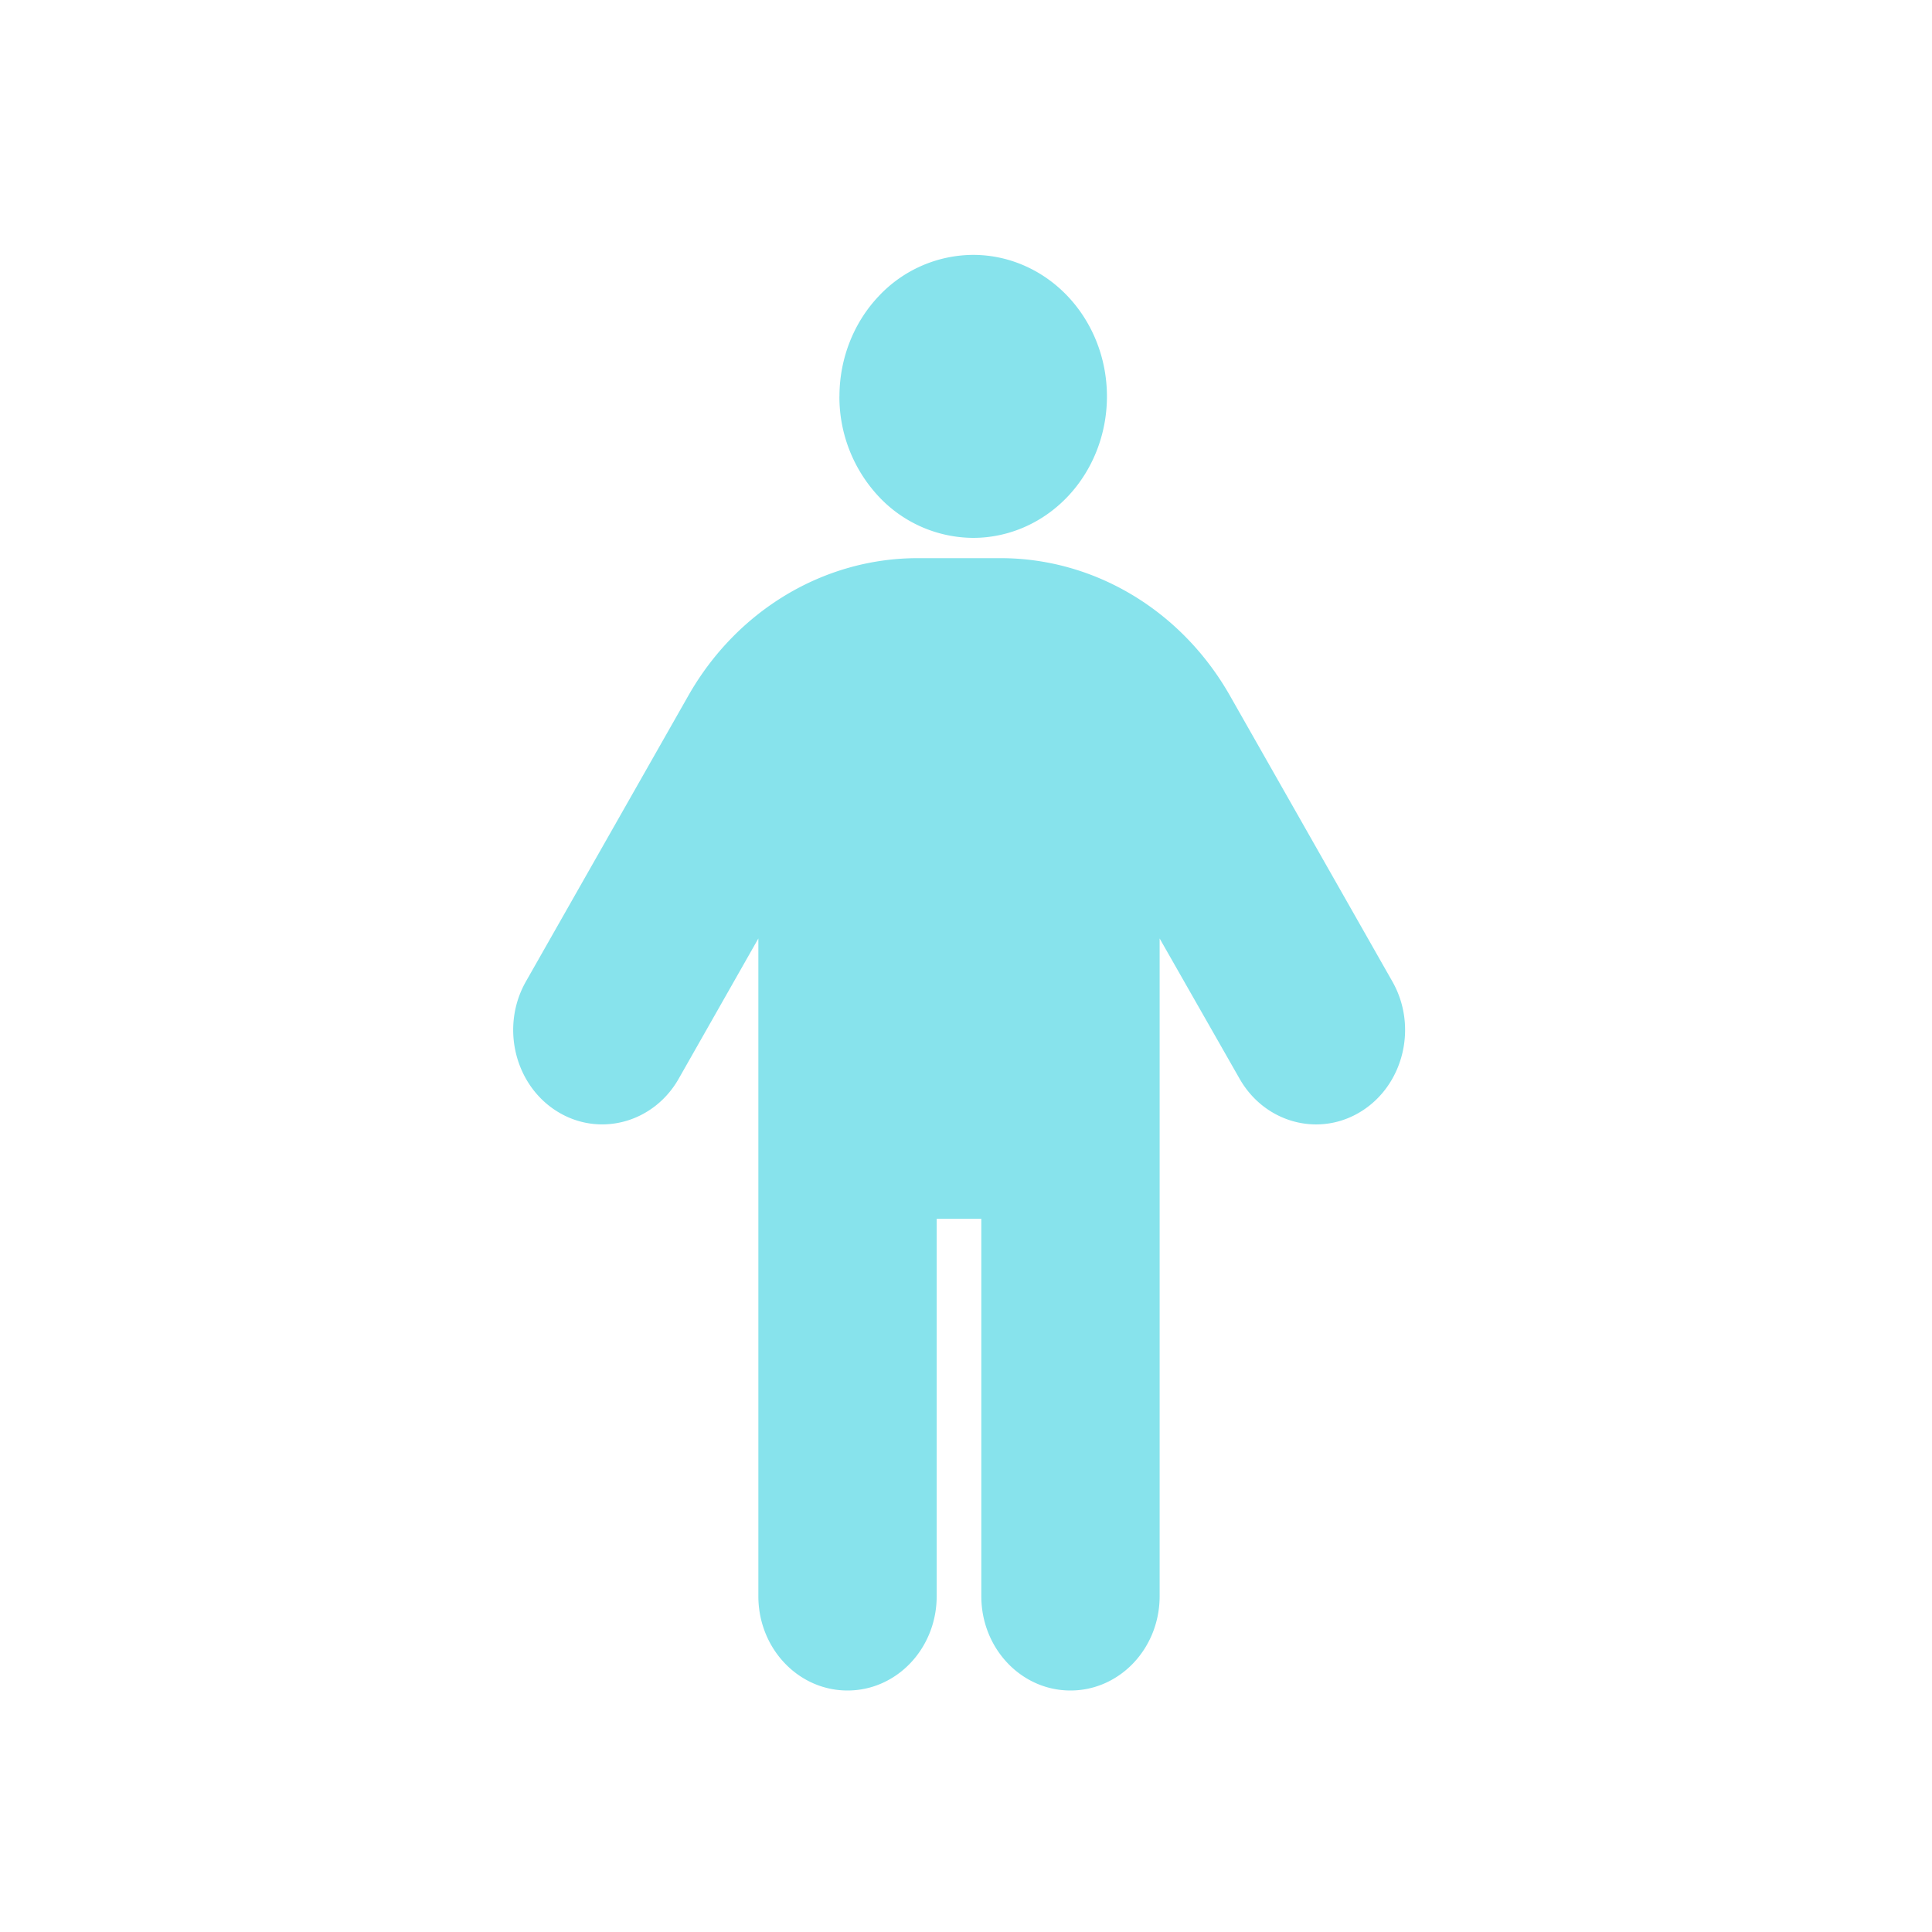 <svg width="40" height="40" fill="none" xmlns="http://www.w3.org/2000/svg"><g filter="url(#filter0_ii_2442_34495)" fill="#87E3EC"><path d="M19.393 25.86v7.812c0 1.08-.825 1.953-1.846 1.953-1.021 0-1.846-.873-1.846-1.953V20.055l-1.65 2.905c-.525.922-1.662 1.22-2.533.665-.871-.555-1.154-1.758-.629-2.68l3.364-5.92c1.004-1.764 2.804-2.844 4.748-2.844h1.714c1.944 0 3.744 1.08 4.748 2.844l3.364 5.92c.525.922.242 2.125-.629 2.68-.871.556-2.008.257-2.533-.665l-1.656-2.905v13.617c0 1.08-.825 1.953-1.846 1.953-1.021 0-1.846-.873-1.846-1.953v-7.813h-.924zM17.38 8.832c0-.777.291-1.523.81-2.072a2.695 2.695 0 011.959-.858c.734 0 1.439.309 1.958.858.52.55.811 1.295.811 2.072 0 .777-.291 1.522-.81 2.071-.52.55-1.225.858-1.96.858a2.695 2.695 0 01-1.957-.858 3.018 3.018 0 01-.812-2.071z"/></g><defs><filter id="filter0_ii_2442_34495" x="9.375" y="5.277" width="20.966" height="30.348" filterUnits="userSpaceOnUse" color-interpolation-filters="sRGB"><feFlood flood-opacity="0" result="BackgroundImageFix"/><feBlend in="SourceGraphic" in2="BackgroundImageFix" result="shape"/><feColorMatrix in="SourceAlpha" values="0 0 0 0 0 0 0 0 0 0 0 0 0 0 0 0 0 0 127 0" result="hardAlpha"/><feOffset dx="-1.25" dy="-.625"/><feGaussianBlur stdDeviation=".938"/><feComposite in2="hardAlpha" operator="arithmetic" k2="-1" k3="1"/><feColorMatrix values="0 0 0 0 0 0 0 0 0 0.475 0 0 0 0 0.522 0 0 0 1 0"/><feBlend in2="shape" result="effect1_innerShadow_2442_34495"/><feColorMatrix in="SourceAlpha" values="0 0 0 0 0 0 0 0 0 0 0 0 0 0 0 0 0 0 127 0" result="hardAlpha"/><feOffset dx="1.25"/><feGaussianBlur stdDeviation="1.25"/><feComposite in2="hardAlpha" operator="arithmetic" k2="-1" k3="1"/><feColorMatrix values="0 0 0 0 1 0 0 0 0 1 0 0 0 0 1 0 0 0 0.25 0"/><feBlend in2="effect1_innerShadow_2442_34495" result="effect2_innerShadow_2442_34495"/></filter></defs></svg>